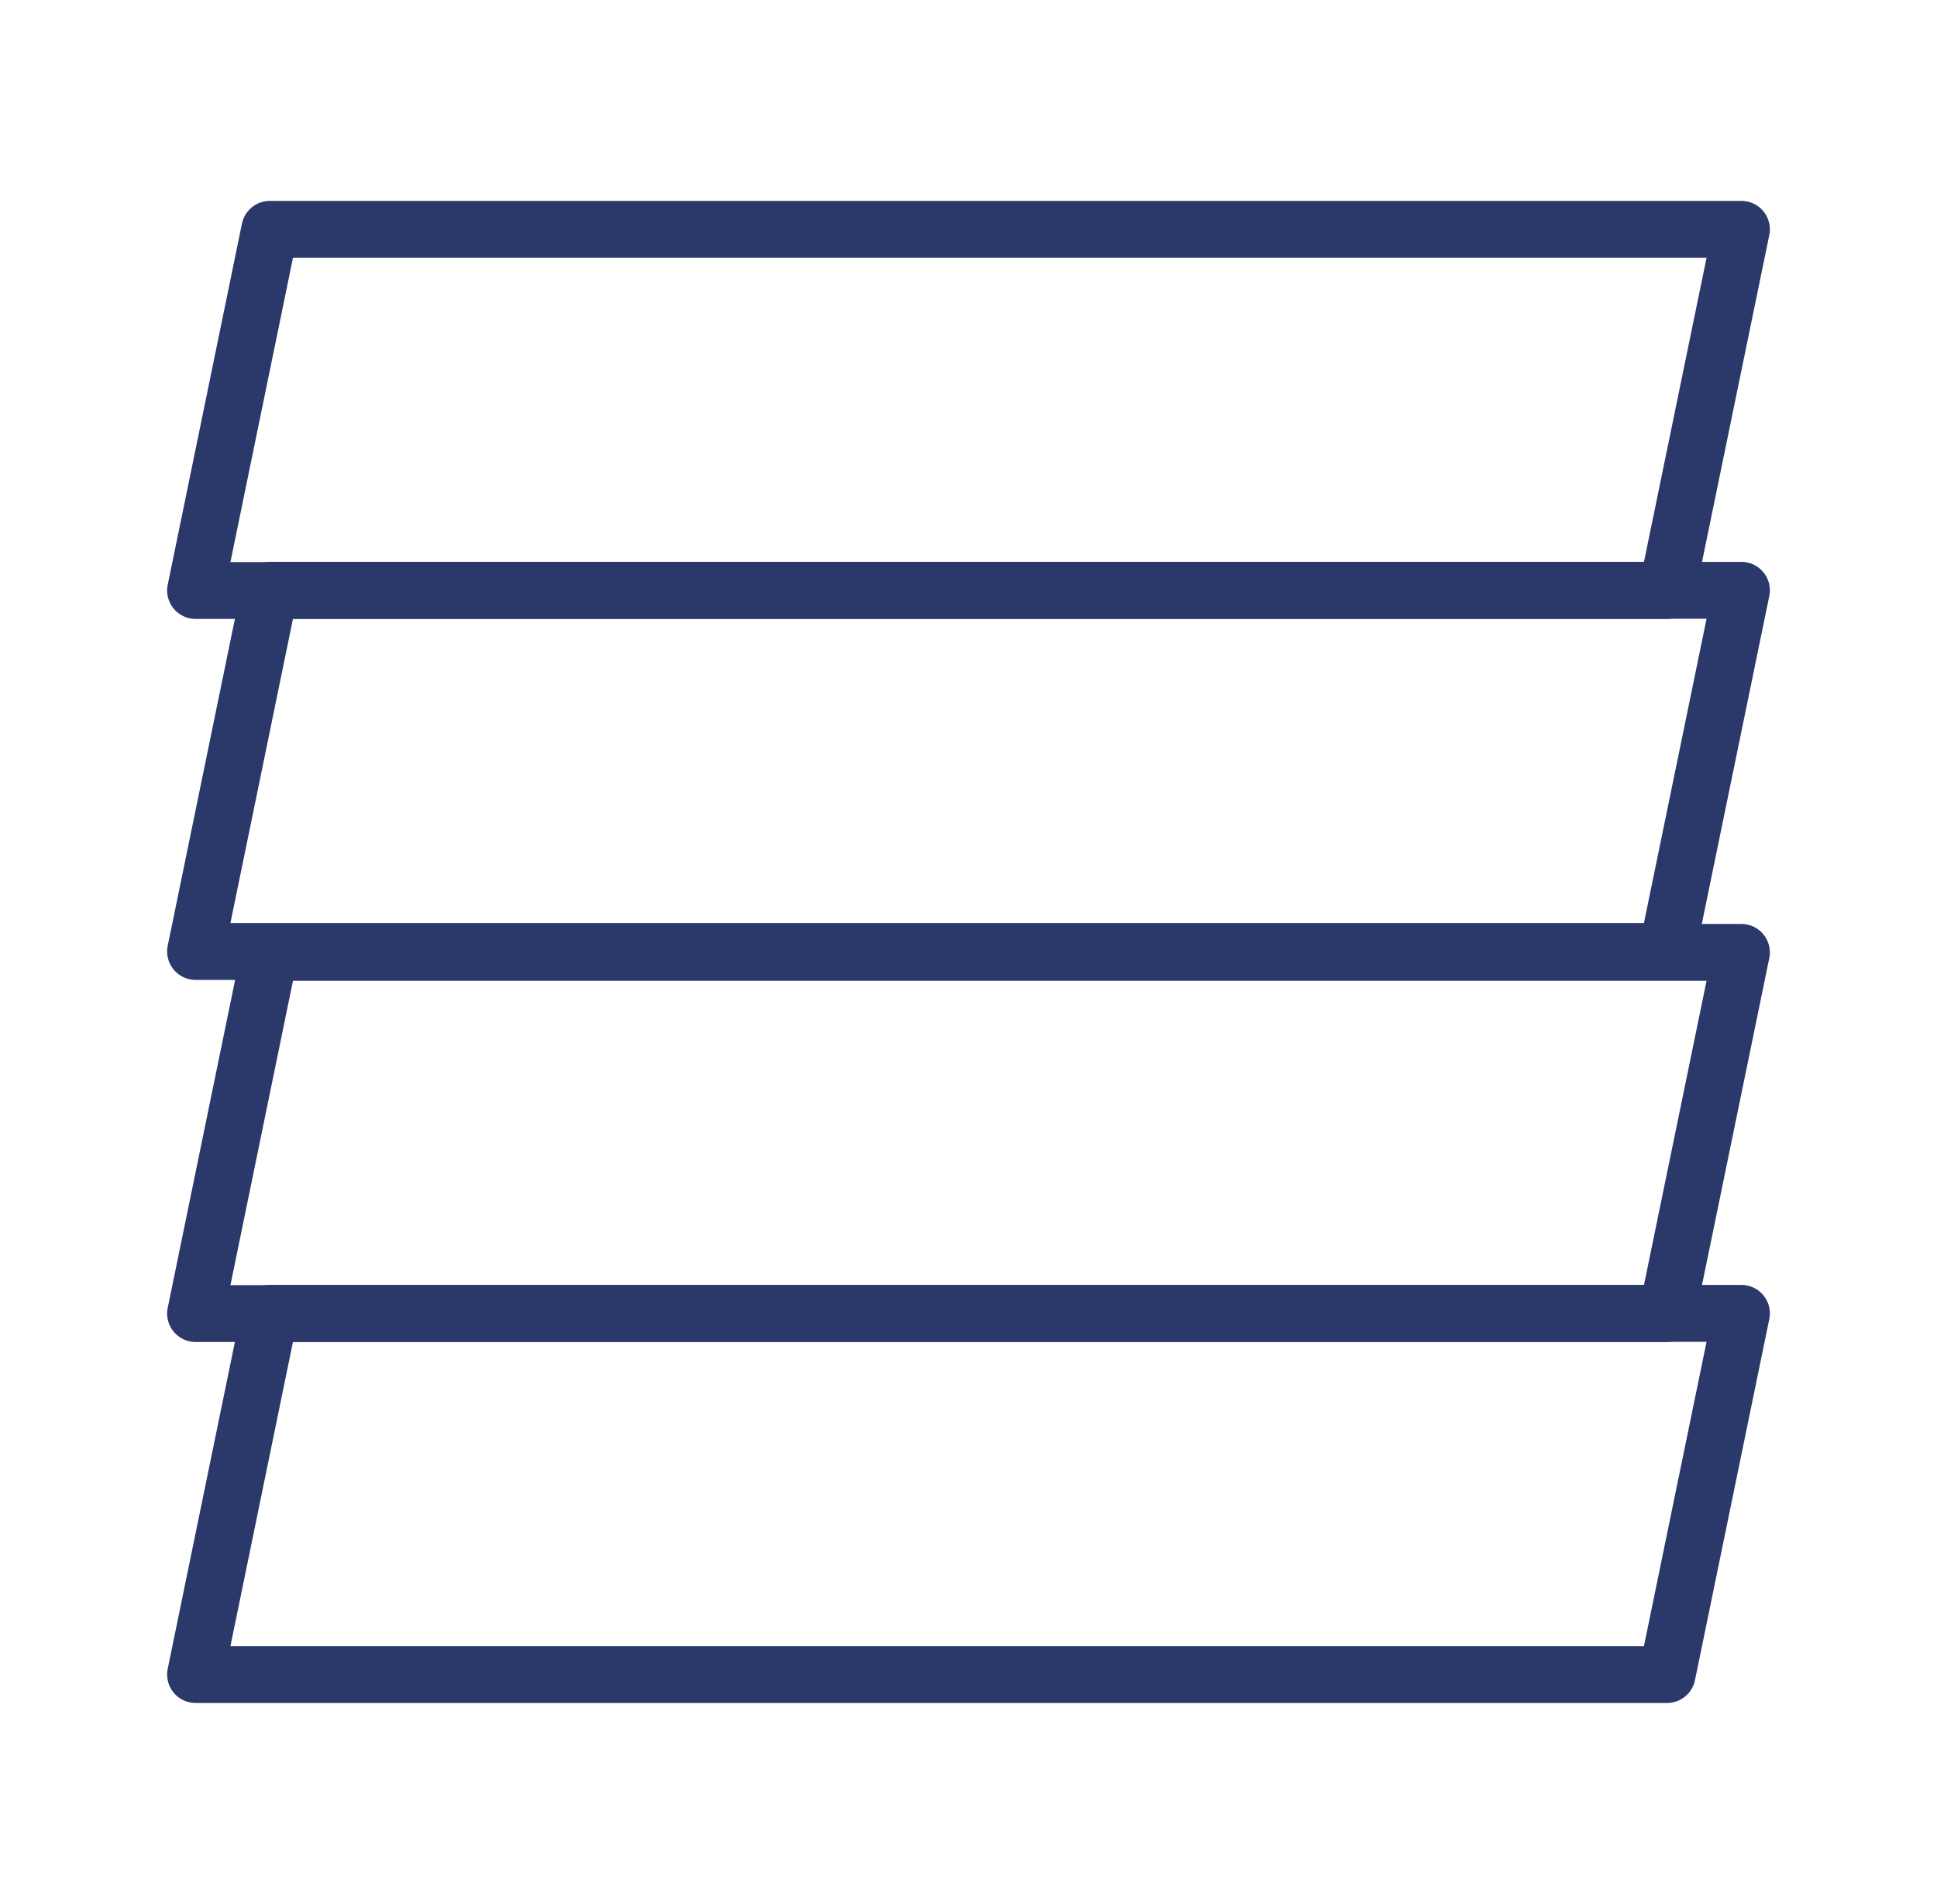 <?xml version="1.0" encoding="UTF-8"?>
<svg id="Layer_1" data-name="Layer 1" xmlns="http://www.w3.org/2000/svg" viewBox="0 0 2084 2048">
  <defs>
    <style>
      .cls-1 {
        fill: none;
        stroke: #2a386a;
        stroke-linecap: round;
        stroke-linejoin: round;
        stroke-width: 61.17px;
      }
    </style>
  </defs>
  <polygon class="cls-1" points="290.28 246.69 210.41 635.2 210.41 635.2 1793.63 635.2 1873.59 246.7 290.28 246.7 290.28 246.69"/>
  <polygon class="cls-1" points="290.28 634.99 210.41 1023.5 210.41 1023.5 1793.63 1023.5 1873.59 635 290.28 635 290.28 634.99"/>
  <polygon class="cls-1" points="290.28 1024.5 210.41 1413 210.41 1413.01 1793.63 1413.01 1873.59 1024.5 290.28 1024.5 290.28 1024.5"/>
  <polygon class="cls-1" points="290.28 1412.8 210.41 1801.3 210.41 1801.31 1793.63 1801.31 1873.59 1412.8 290.28 1412.8 290.28 1412.8"/>
</svg>